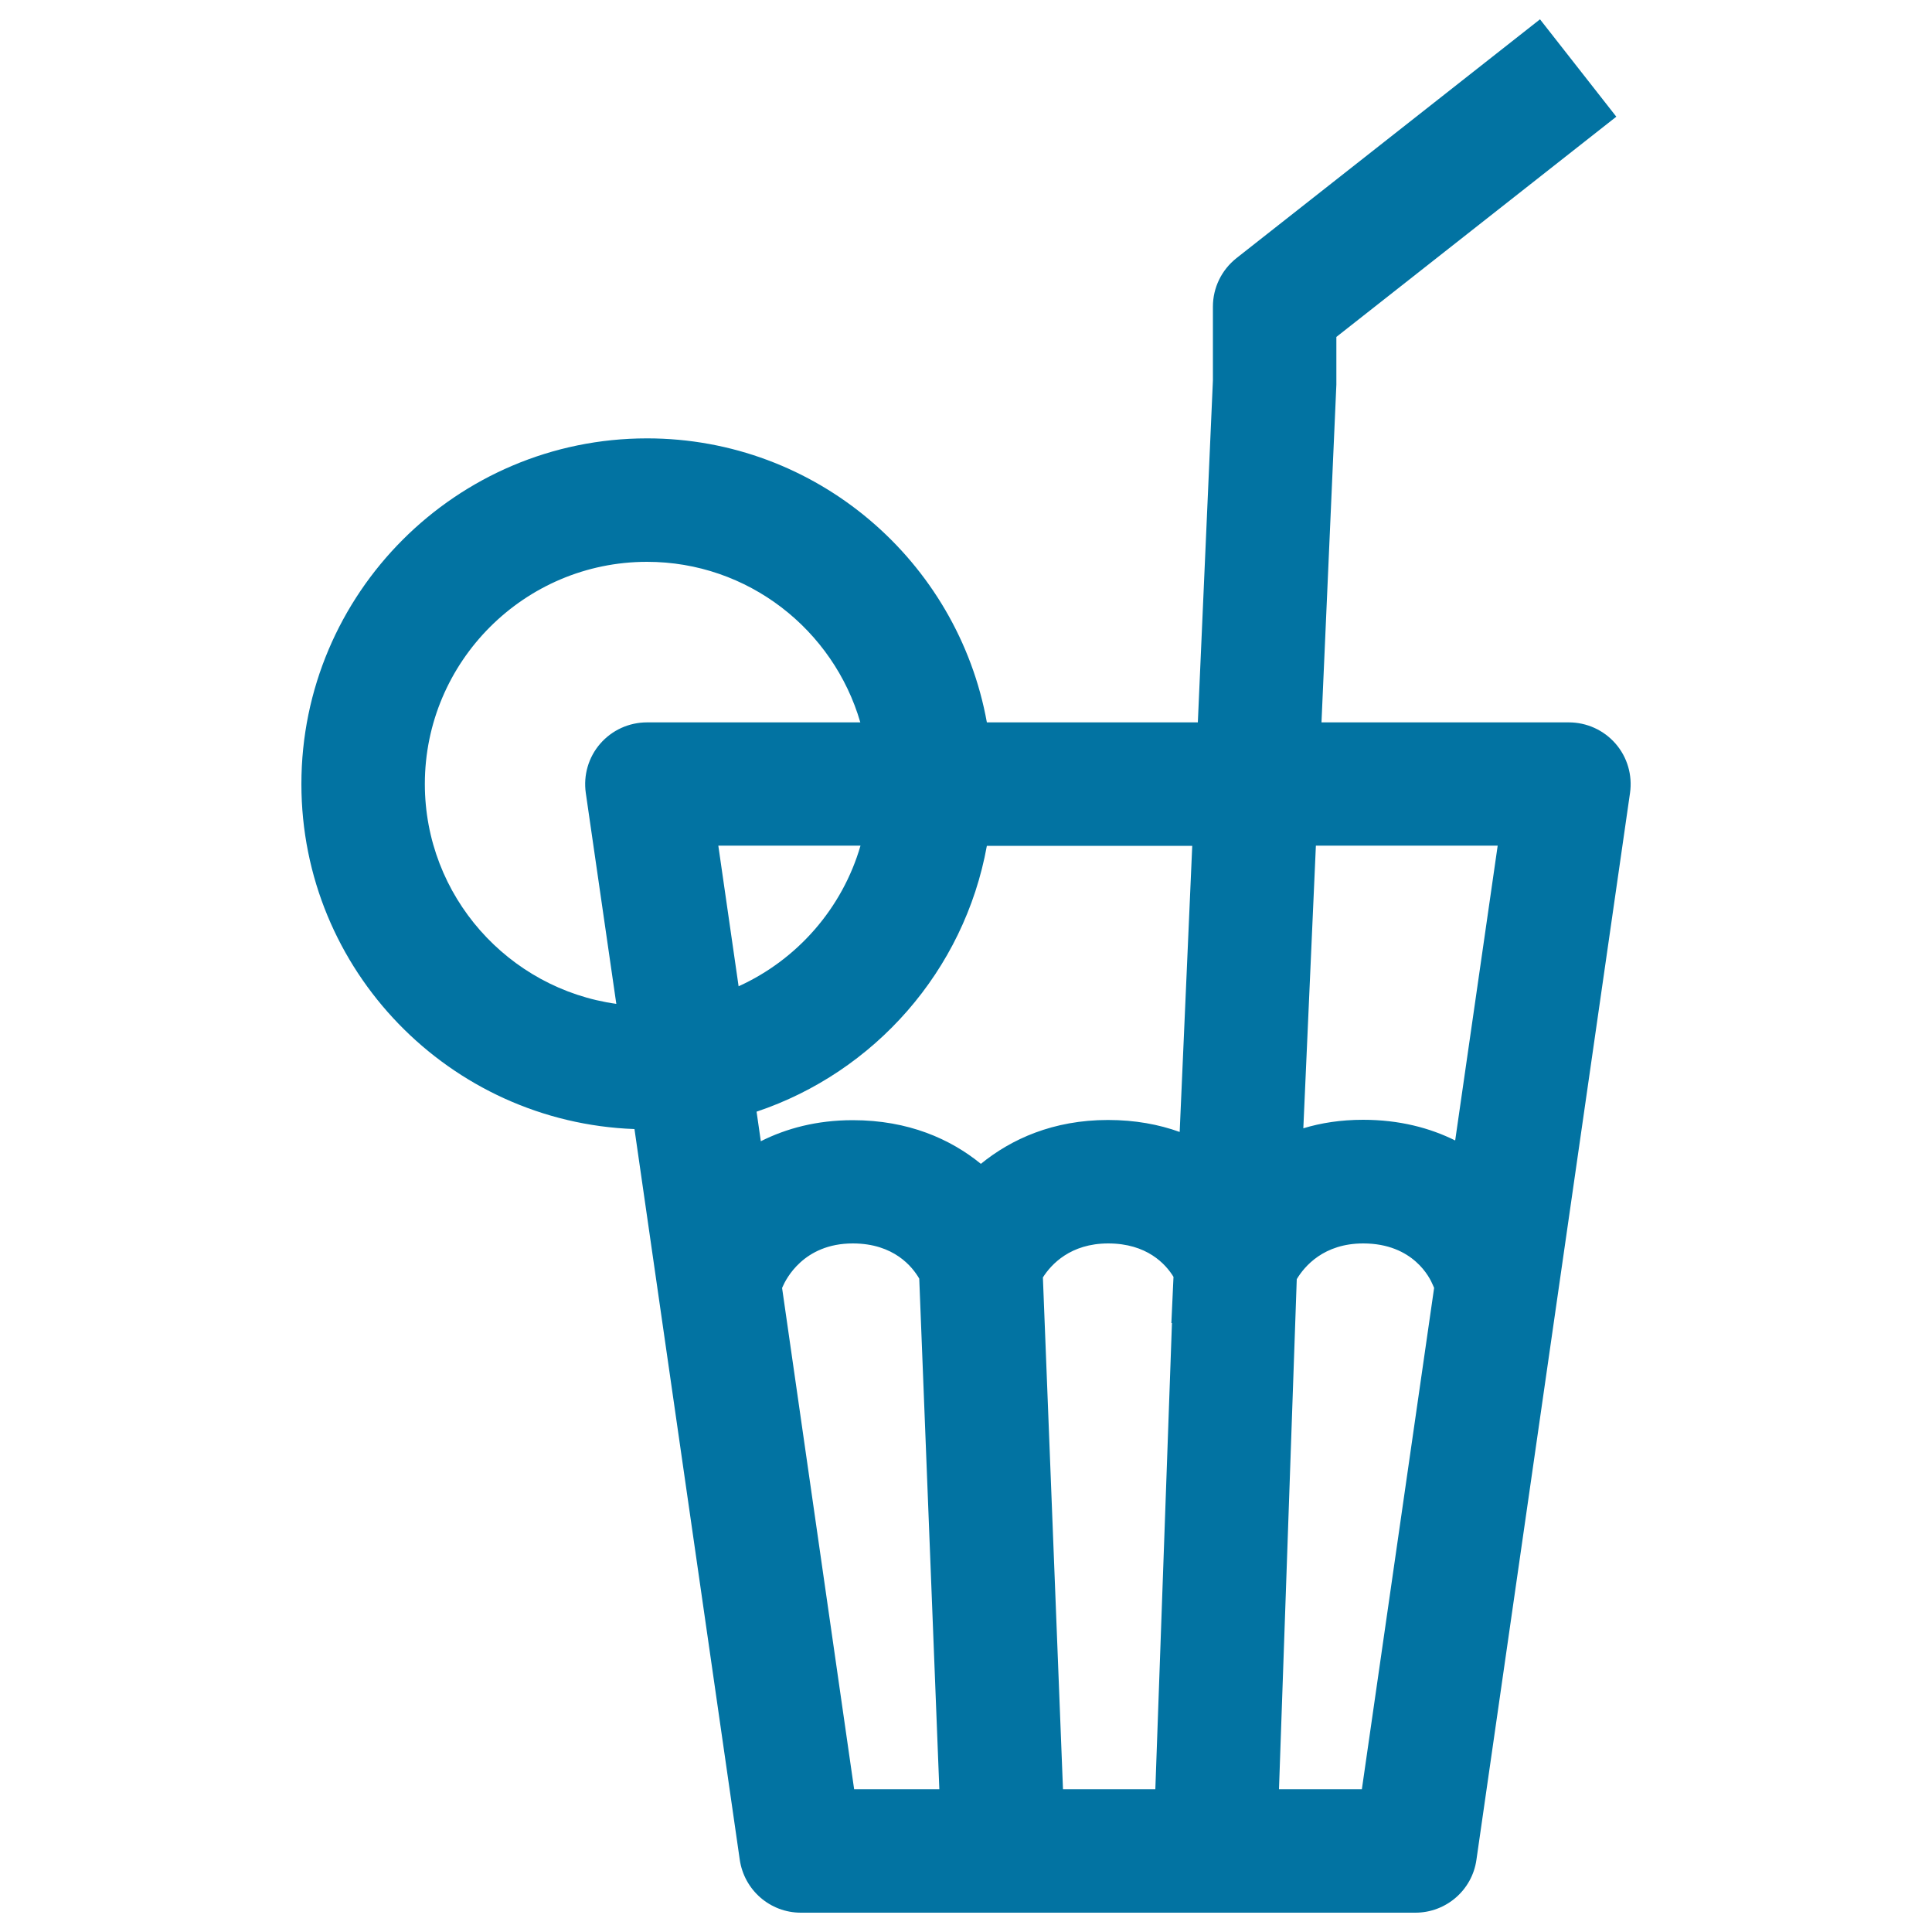 <svg xmlns="http://www.w3.org/2000/svg" viewBox="0 0 1000 1000" style="fill:#0273a2">
<title>Fresh Drink In A Glass SVG icon</title>
<g><path d="M836.2,384.9c-6.1-7-14.9-11-24.2-11H684l7.7-174.8c0-0.5,0-0.9,0-1.4v-23.3l144.9-114L797.1,10L640,133.6c-7.7,6.1-12.2,15.3-12.2,25.1v38.2l-7.8,177H510.8c-15.1-83.5-88.2-147-175.9-147c-98.7,0-178.9,80.3-178.9,178.9c0,96.5,76.8,175.1,172.4,178.6l54.5,378.2c2.3,15.7,15.7,27.4,31.6,27.4h105h109.4h103.7c15.9,0,29.4-11.7,31.6-27.4l79.5-552.2C845,401.2,842.3,391.9,836.2,384.9z M775.2,437.7l-22,152.6c-13.1-6.5-28.9-10.7-47.7-10.7c-11.4,0-21.7,1.6-30.9,4.4l6.5-146.3H775.2z M610.6,585.9c-10.8-3.9-23.1-6.2-37.1-6.2c-28.4,0-50.1,9.9-65.8,22.7c-15.7-12.8-37.5-22.6-66.3-22.6c-18.7,0-34.5,4.3-47.6,10.9l-2.2-15.3c61.1-20.5,107.5-73,119.2-137.6h106.3L610.6,585.9z M371.8,437.7h73.6c-9.4,32.4-32.7,59-63.1,72.8L371.8,437.7z M219.9,405.8c0-63.4,51.6-115,115-115c52.3,0,96.5,35.2,110.4,83.1H334.9c-9.3,0-18.1,4-24.2,11c-6.1,7-8.8,16.3-7.5,25.5L319,519.6C263.1,511.8,219.9,463.8,219.9,405.8z M404.8,666.6c0.1-0.2,0.3-0.4,0.3-0.6c1.6-3.7,10.7-22.4,36.3-22.4c21.4,0,30.9,12.2,34.4,18.2l10.4,264.3h-44.1L404.8,666.6z M550.2,926.1l-10.4-264.9c4.3-6.8,14.3-17.6,33.8-17.6c20,0,29.7,10.6,33.8,17.3l-1.1,23.9l0.3,0L598,926.1H550.2z M704.9,926.1H662l9.2-264c4-6.7,14-18.5,34.4-18.5c26.1,0,34.6,18.1,35.9,21.2c0.2,0.6,0.6,1.2,0.8,1.8L704.9,926.1z"/></g>
</svg>
